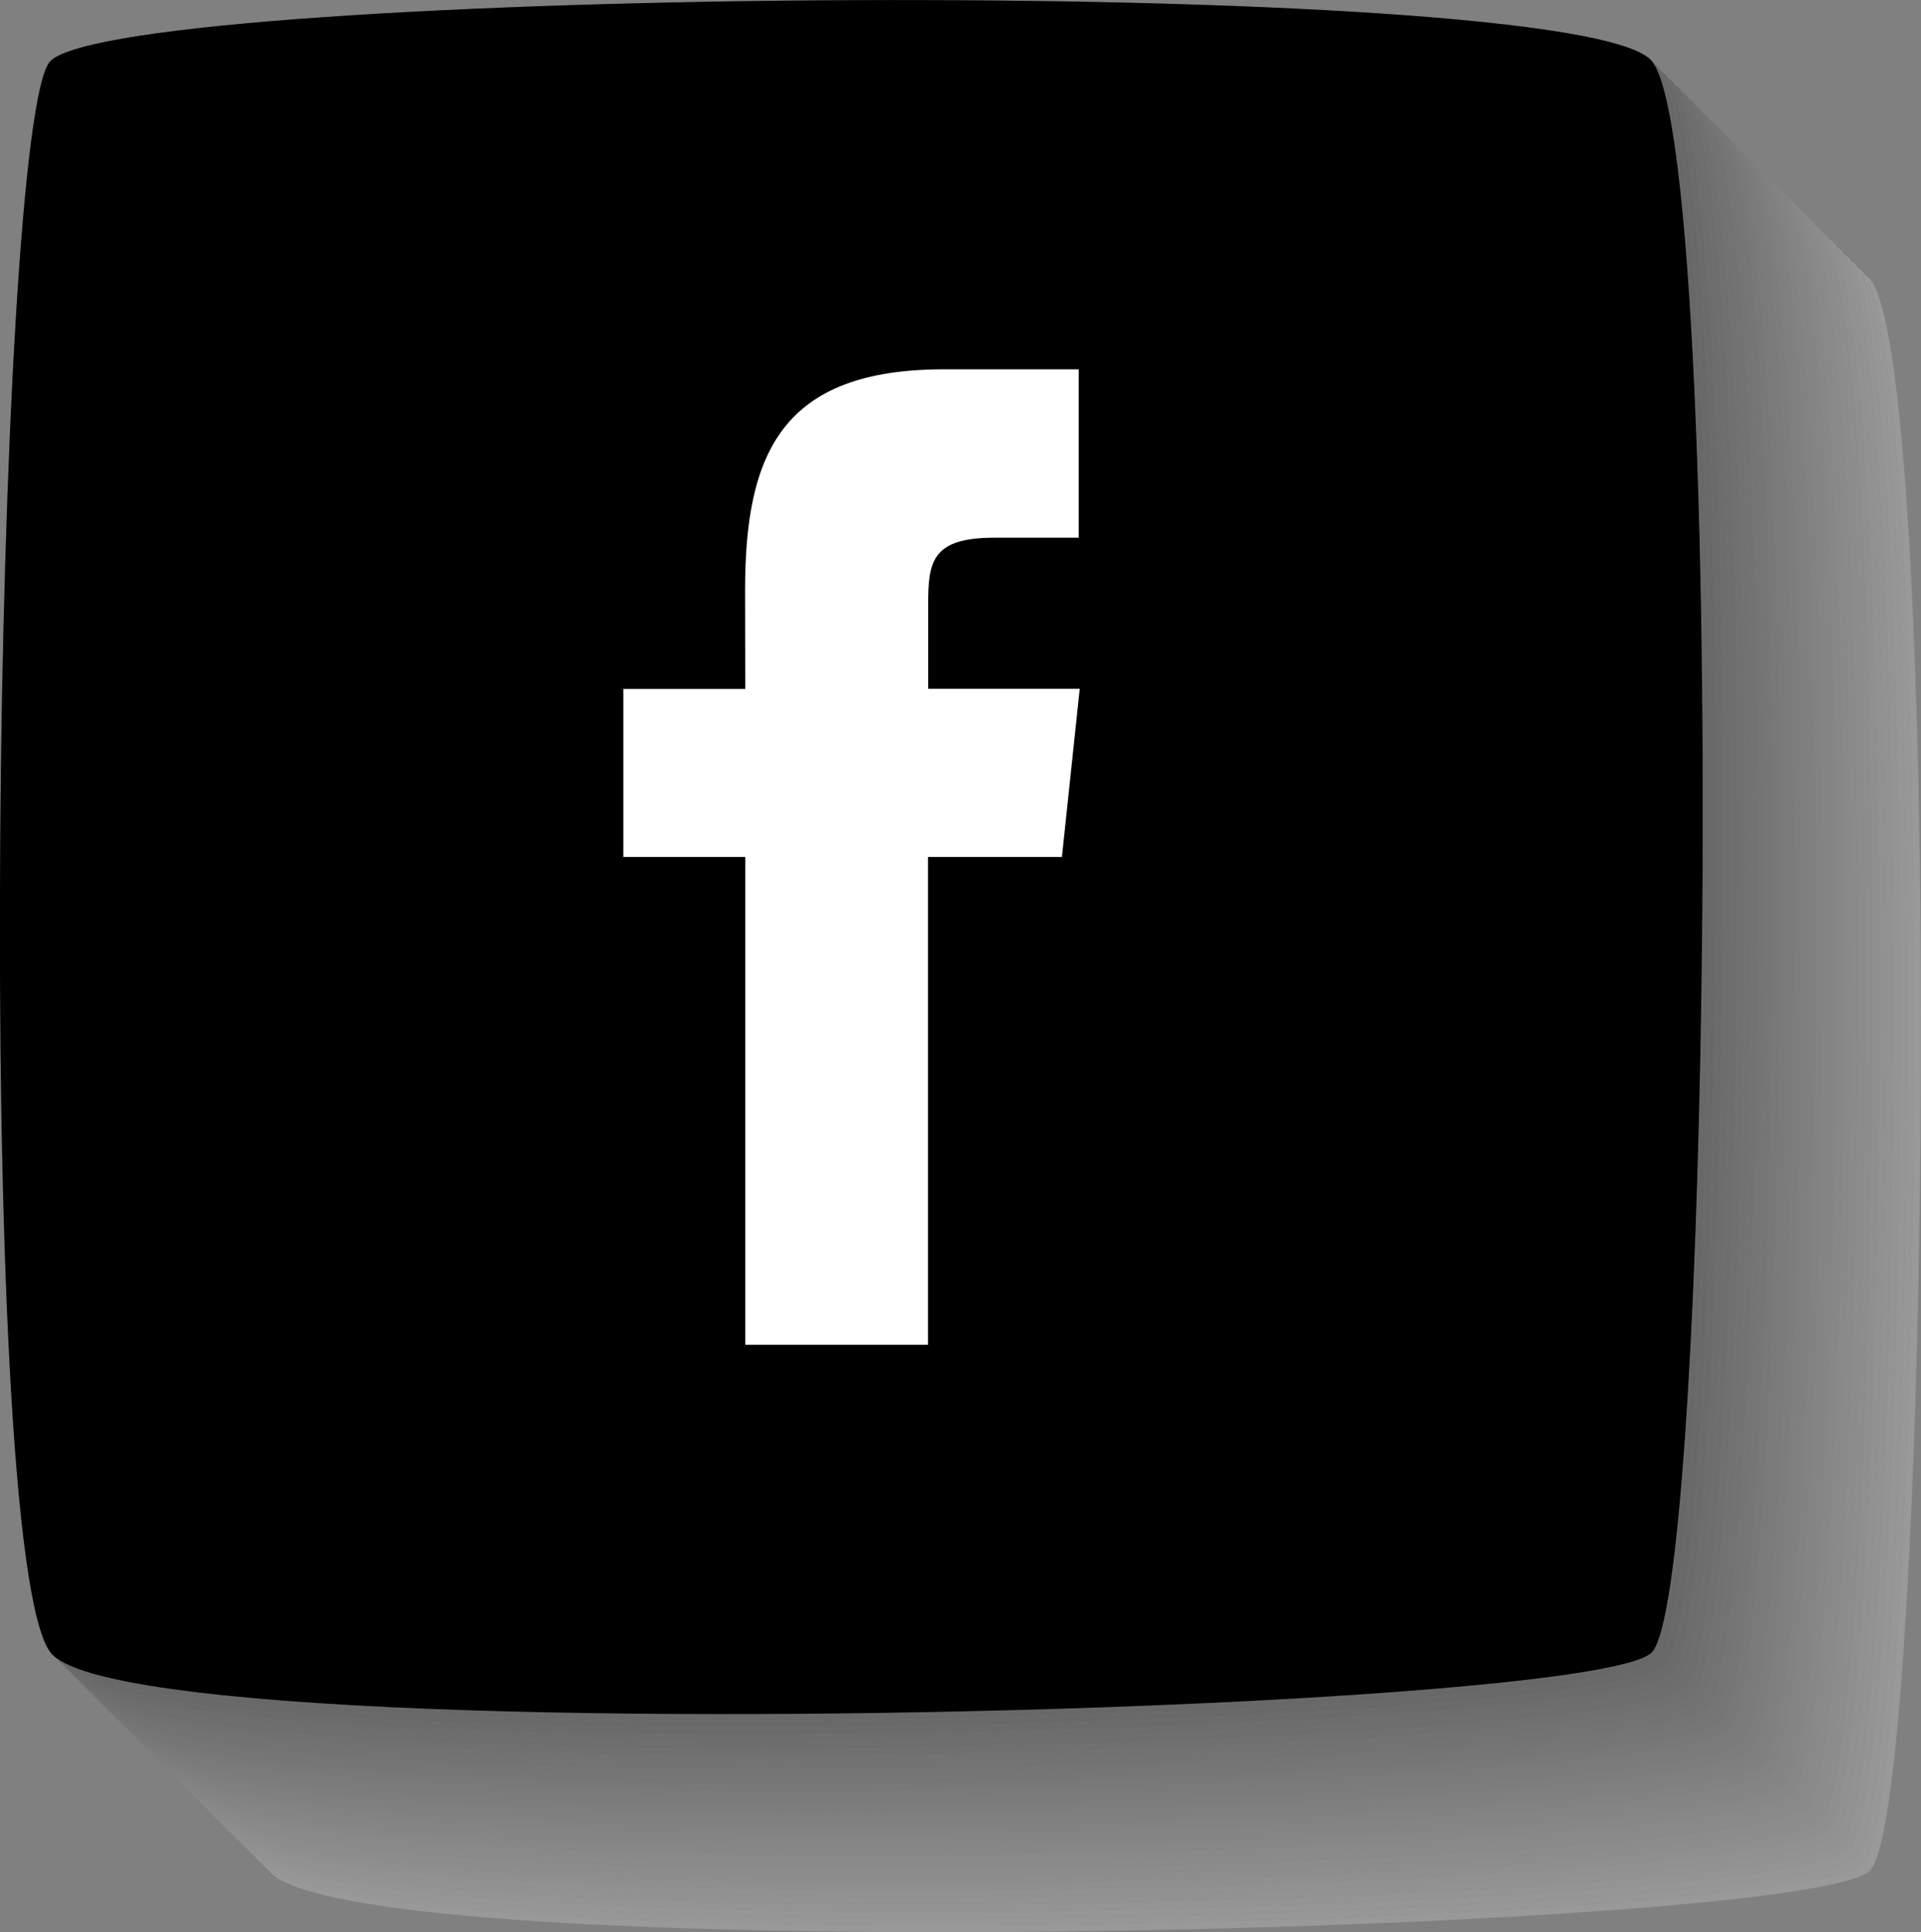 <svg xmlns="http://www.w3.org/2000/svg" viewBox="0 0 112.05 112.69"><rect x="0" y="0" width="112.05" height="112.69" fill="#808080" stroke="none"/><defs><style>      .cls-1 {        fill: #d6d6d6;      }      .cls-2 {        fill: #bdbdbd;      }      .cls-3 {        fill: #292929;      }      .cls-4 {        fill: #9c9c9c;      }      .cls-5 {        fill: #e6e6e6;      }      .cls-6 {        fill: #b5b5b5;      }      .cls-7 {        mix-blend-mode: multiply;        opacity: .2;      }      .cls-8 {        fill: #efefef;      }      .cls-9 {        fill: #cecece;      }      .cls-10 {        fill: #a5a5a5;      }      .cls-11 {        fill: #5a5a5a;      }      .cls-12 {        fill: #212121;      }      .cls-13 {        fill: #525252;      }      .cls-14 {        fill: #3a3a3a;      }      .cls-15 {        isolation: isolate;      }      .cls-16 {        fill: #dedede;      }      .cls-17 {        fill: #636363;      }      .cls-18 {        fill: #848484;      }      .cls-19 {        fill: #fff;      }      .cls-20 {        fill: #c5c5c5;      }      .cls-21 {        fill: #080808;      }      .cls-22 {        fill: #101010;      }      .cls-23 {        fill: #f7f7f7;      }      .cls-24 {        fill: #4a4a4a;      }      .cls-25 {        fill: #6b6b6b;      }      .cls-26 {        fill: #424242;      }      .cls-27 {        fill: #949494;      }      .cls-28 {        fill: #8c8c8c;      }      .cls-29 {        fill: #737373;      }      .cls-30 {        fill: #191919;      }      .cls-31 {        fill: #313131;      }      .cls-32 {        fill: #adadad;      }      .cls-33 {        fill: #7b7b7b;      }    </style></defs><g class="cls-15"><g id="Capa_2" data-name="Capa 2"><g id="OBJECTS"><g><g class="cls-7"><path class="cls-19" d="M109.07,16.27c-.08-.09-.19-.18-.32-.27,2.35,3.44,3.16,30.36,2.81,54.33-.28,19.35-1.31,36.77-2.9,38.36-1.4,1.4-15.25,2.6-31.89,3.19-25.14.9-56.62.41-61.14-2.85.02.02.03.05.05.07,2.76,3.57,35.52,4.12,61.5,3.19,16.64-.59,30.49-1.79,31.89-3.19,1.59-1.59,2.62-19.01,2.9-38.36.36-24.29-.48-51.63-2.9-54.47Z"></path><path class="cls-23" d="M76.77,111.88c16.64-.59,30.49-1.79,31.89-3.19,1.59-1.59,2.62-19.01,2.9-38.36.36-23.97-.46-50.89-2.81-54.33-.03-.05-.06-.11-.09-.14-.08-.09-.19-.18-.32-.27,2.35,3.44,3.16,30.36,2.81,54.33-.28,19.35-1.31,36.77-2.9,38.36-1.4,1.4-15.25,2.6-31.89,3.19-25.14.9-56.62.41-61.14-2.85.02.02.03.05.05.07.09.12.21.23.36.34,4.51,3.27,36,3.75,61.14,2.85Z"></path><path class="cls-8" d="M76.36,111.47c16.64-.59,30.49-1.79,31.89-3.19,1.59-1.59,2.62-19.01,2.9-38.36.36-23.97-.46-50.89-2.81-54.33-.03-.05-.06-.11-.09-.14-.08-.09-.19-.18-.32-.27,2.35,3.44,3.16,30.36,2.81,54.33-.28,19.35-1.31,36.77-2.9,38.36-1.4,1.4-15.25,2.6-31.89,3.19-25.14.9-56.62.41-61.14-2.85.02.02.03.05.05.07.09.12.21.23.36.34,4.51,3.27,36,3.75,61.14,2.85Z"></path><path class="cls-5" d="M75.95,111.06c16.64-.59,30.49-1.79,31.89-3.19,1.59-1.59,2.62-19.01,2.9-38.36.36-23.97-.46-50.89-2.81-54.33-.03-.05-.06-.11-.09-.14-.08-.09-.19-.18-.32-.27,2.35,3.44,3.16,30.36,2.81,54.33-.28,19.35-1.31,36.77-2.9,38.36-1.4,1.4-15.25,2.6-31.89,3.19-25.14.9-56.62.41-61.14-2.85.02.02.03.05.05.07.09.12.21.23.36.34,4.51,3.27,36,3.75,61.14,2.85Z"></path><path class="cls-16" d="M75.54,110.65c16.64-.59,30.49-1.79,31.89-3.19,1.59-1.59,2.62-19.01,2.9-38.36.36-23.97-.46-50.89-2.81-54.33-.03-.05-.06-.11-.09-.14-.08-.09-.19-.18-.32-.27,2.35,3.44,3.16,30.36,2.81,54.33-.28,19.35-1.31,36.77-2.9,38.36-1.4,1.4-15.25,2.6-31.89,3.19-25.14.9-56.62.41-61.14-2.85.02.02.03.05.05.07.09.12.21.23.36.34,4.51,3.27,36,3.75,61.14,2.85Z"></path><path class="cls-1" d="M75.13,110.24c16.64-.59,30.49-1.79,31.89-3.19,1.59-1.59,2.62-19.01,2.9-38.36.36-23.97-.46-50.89-2.81-54.33-.03-.05-.06-.11-.09-.14-.08-.09-.19-.18-.32-.27,2.35,3.44,3.16,30.36,2.81,54.33-.28,19.35-1.31,36.77-2.9,38.36-1.4,1.4-15.25,2.6-31.89,3.19-25.14.9-56.62.41-61.14-2.85.02.02.03.05.05.07.09.12.21.23.36.34,4.51,3.27,36,3.75,61.14,2.85Z"></path><path class="cls-9" d="M74.72,109.83c16.64-.59,30.49-1.79,31.89-3.19,1.59-1.59,2.62-19.01,2.9-38.36.36-23.97-.46-50.89-2.81-54.33-.03-.05-.06-.11-.09-.14-.08-.09-.19-.18-.32-.27,2.35,3.44,3.16,30.36,2.81,54.33-.28,19.35-1.31,36.77-2.9,38.36-1.4,1.4-15.25,2.6-31.89,3.19-25.14.9-56.62.41-61.14-2.85.02.02.03.05.05.07.09.12.21.23.36.34,4.51,3.27,36,3.75,61.14,2.85Z"></path><path class="cls-20" d="M74.3,109.42c16.64-.59,30.49-1.79,31.89-3.19,1.59-1.59,2.62-19.01,2.9-38.36.36-23.97-.46-50.89-2.81-54.33-.03-.05-.06-.11-.09-.14-.08-.09-.19-.18-.32-.27,2.35,3.44,3.16,30.36,2.81,54.33-.28,19.35-1.31,36.77-2.9,38.36-1.4,1.4-15.25,2.6-31.89,3.19-25.14.9-56.62.41-61.14-2.85.02.02.03.05.05.07.09.12.21.23.36.34,4.51,3.27,36,3.75,61.14,2.85Z"></path><path class="cls-2" d="M73.89,109.01c16.64-.59,30.49-1.79,31.89-3.19,1.59-1.59,2.62-19.01,2.9-38.36.36-23.97-.46-50.89-2.81-54.33-.03-.05-.06-.11-.09-.14-.08-.09-.19-.18-.32-.27,2.35,3.44,3.16,30.36,2.81,54.33-.28,19.35-1.31,36.77-2.9,38.36-1.4,1.4-15.25,2.6-31.89,3.19-25.14.9-56.62.41-61.14-2.85.02.02.03.05.05.07.09.12.21.23.36.34,4.51,3.27,36,3.75,61.14,2.85Z"></path><path class="cls-6" d="M73.48,108.59c16.64-.59,30.49-1.79,31.89-3.19,1.59-1.59,2.62-19.01,2.9-38.36.36-23.97-.46-50.89-2.81-54.33-.03-.05-.06-.11-.09-.14-.08-.09-.19-.18-.32-.27,2.35,3.44,3.16,30.36,2.81,54.33-.28,19.35-1.31,36.77-2.9,38.36-1.4,1.4-15.25,2.6-31.89,3.19-25.14.9-56.62.41-61.14-2.85.02.02.03.05.05.07.09.12.21.23.36.34,4.51,3.27,36,3.75,61.14,2.85Z"></path><path class="cls-32" d="M73.07,108.18c16.64-.59,30.49-1.79,31.89-3.19,1.59-1.59,2.62-19.01,2.9-38.36.36-23.97-.46-50.89-2.81-54.33-.03-.05-.06-.11-.09-.14-.08-.09-.19-.18-.32-.27,2.35,3.44,3.16,30.36,2.81,54.33-.28,19.35-1.31,36.77-2.9,38.36-1.4,1.4-15.25,2.6-31.89,3.19-25.14.9-56.62.41-61.14-2.85.02.02.03.05.05.07.09.12.21.23.36.34,4.51,3.27,36,3.75,61.14,2.85Z"></path><path class="cls-10" d="M72.66,107.77c16.64-.59,30.49-1.79,31.89-3.19,1.59-1.59,2.62-19.01,2.9-38.36.36-23.97-.46-50.89-2.81-54.33-.03-.05-.06-.11-.09-.14-.08-.09-.19-.18-.32-.27,2.35,3.44,3.16,30.36,2.81,54.33-.28,19.35-1.31,36.77-2.9,38.36-1.4,1.4-15.25,2.6-31.89,3.19-25.14.9-56.62.41-61.14-2.85.02.02.03.05.05.07.09.12.21.23.36.34,4.51,3.27,36,3.75,61.14,2.85Z"></path><path class="cls-4" d="M72.25,107.36c16.64-.59,30.49-1.79,31.89-3.19,1.59-1.59,2.62-19.01,2.9-38.36.36-23.97-.46-50.89-2.81-54.33-.03-.05-.06-.11-.09-.14-.08-.09-.19-.18-.32-.27,2.35,3.44,3.16,30.36,2.81,54.33-.28,19.35-1.31,36.77-2.9,38.36-1.4,1.4-15.25,2.6-31.89,3.19-25.14.9-56.62.41-61.14-2.85.02.02.03.05.05.07.09.12.21.23.36.34,4.51,3.27,36,3.75,61.14,2.85Z"></path><path class="cls-27" d="M71.84,106.95c16.64-.59,30.49-1.79,31.89-3.19,1.59-1.59,2.62-19.01,2.9-38.36.36-23.97-.46-50.89-2.81-54.33-.03-.05-.06-.11-.09-.14-.08-.09-.19-.18-.32-.27,2.35,3.44,3.16,30.36,2.81,54.33-.28,19.35-1.31,36.77-2.9,38.36-1.4,1.4-15.25,2.6-31.89,3.19-25.14.9-56.62.41-61.14-2.85.02.02.03.05.05.07.09.12.21.23.36.34,4.51,3.27,36,3.75,61.14,2.85Z"></path><path class="cls-28" d="M71.43,106.54c16.64-.59,30.49-1.79,31.89-3.19,1.59-1.59,2.62-19.01,2.9-38.36.36-23.97-.46-50.89-2.81-54.33-.03-.05-.06-.11-.09-.14-.08-.09-.19-.18-.32-.27,2.35,3.44,3.16,30.36,2.81,54.33-.28,19.35-1.31,36.77-2.9,38.36-1.4,1.4-15.25,2.6-31.89,3.19-25.14.9-56.62.41-61.14-2.85.02.02.03.05.05.07.09.12.21.23.36.34,4.51,3.27,36,3.75,61.14,2.85Z"></path><path class="cls-18" d="M71.02,106.13c16.64-.59,30.49-1.79,31.89-3.19,1.59-1.59,2.62-19.01,2.9-38.36.36-23.97-.46-50.89-2.81-54.33-.03-.05-.06-.11-.09-.14-.08-.09-.19-.18-.32-.27,2.35,3.44,3.16,30.36,2.81,54.33-.28,19.35-1.31,36.77-2.9,38.36-1.4,1.4-15.25,2.6-31.89,3.19-25.14.9-56.62.41-61.14-2.85.02.02.03.05.05.07.09.12.21.23.36.34,4.51,3.27,36,3.75,61.14,2.85Z"></path><path class="cls-33" d="M70.61,105.72c16.64-.59,30.49-1.79,31.89-3.19,1.59-1.59,2.62-19.01,2.9-38.36.36-23.97-.46-50.89-2.81-54.33-.03-.05-.06-.11-.09-.14-.08-.09-.19-.18-.32-.27,2.35,3.44,3.16,30.36,2.81,54.33-.28,19.35-1.31,36.77-2.9,38.36-1.4,1.4-15.25,2.6-31.89,3.19-25.14.9-56.62.41-61.14-2.85.02.02.03.05.05.07.09.12.21.23.36.34,4.51,3.27,36,3.75,61.14,2.85Z"></path><path class="cls-29" d="M70.2,105.31c16.64-.59,30.49-1.79,31.89-3.19,1.59-1.59,2.62-19.01,2.9-38.36.36-23.97-.46-50.89-2.81-54.33-.03-.05-.06-.11-.09-.14-.08-.09-.19-.18-.32-.27,2.35,3.44,3.16,30.36,2.81,54.33-.28,19.35-1.31,36.77-2.9,38.36-1.4,1.4-15.25,2.6-31.89,3.19-25.14.9-56.62.41-61.14-2.85.02.02.03.05.05.07.09.12.21.23.36.34,4.51,3.27,36,3.75,61.14,2.85Z"></path><path class="cls-25" d="M69.79,104.9c16.64-.59,30.49-1.79,31.89-3.19,1.59-1.59,2.62-19.01,2.9-38.36.36-23.97-.46-50.89-2.81-54.33-.03-.05-.06-.11-.09-.14-.08-.09-.19-.18-.32-.27,2.35,3.44,3.16,30.36,2.81,54.33-.28,19.35-1.31,36.77-2.9,38.36-1.4,1.4-15.25,2.6-31.89,3.19-25.14.9-56.62.41-61.14-2.85.02.02.03.05.05.07.09.12.21.23.36.34,4.51,3.27,36,3.75,61.14,2.85Z"></path><path class="cls-17" d="M69.38,104.49c16.64-.59,30.49-1.79,31.89-3.19,1.59-1.59,2.62-19.01,2.9-38.36.36-23.97-.46-50.89-2.81-54.33-.03-.05-.06-.11-.09-.14-.08-.09-.19-.18-.32-.27,2.35,3.44,3.16,30.36,2.81,54.33-.28,19.35-1.31,36.77-2.9,38.36-1.4,1.4-15.25,2.6-31.89,3.19-25.14.9-56.62.41-61.14-2.85.02.02.03.05.05.07.09.12.21.23.36.34,4.51,3.27,36,3.75,61.14,2.85Z"></path><path class="cls-11" d="M68.97,104.08c16.64-.59,30.49-1.79,31.89-3.19,1.59-1.59,2.62-19.01,2.9-38.36.36-23.97-.46-50.89-2.81-54.33-.03-.05-.06-.11-.09-.14-.08-.09-.19-.18-.32-.27,2.35,3.44,3.16,30.36,2.81,54.33-.28,19.35-1.31,36.77-2.9,38.36-1.4,1.4-15.25,2.6-31.89,3.19-25.14.9-56.62.41-61.14-2.85.02.02.03.05.05.07.09.12.21.23.36.34,4.51,3.27,36,3.75,61.14,2.85Z"></path><path class="cls-13" d="M68.56,103.67c16.64-.59,30.49-1.79,31.89-3.19,1.59-1.59,2.62-19.01,2.9-38.36.36-23.97-.46-50.89-2.81-54.33-.03-.05-.06-.11-.09-.14-.08-.09-.19-.18-.32-.27,2.35,3.44,3.16,30.36,2.81,54.33-.28,19.35-1.31,36.77-2.9,38.36-1.4,1.4-15.25,2.6-31.89,3.19-25.14.9-56.62.41-61.14-2.85.02.02.03.05.05.07.09.12.21.23.36.34,4.51,3.27,36,3.75,61.14,2.85Z"></path><path class="cls-24" d="M68.15,103.26c16.64-.59,30.49-1.79,31.89-3.19,1.59-1.59,2.62-19.01,2.9-38.36.36-23.97-.46-50.89-2.81-54.33-.03-.05-.06-.11-.09-.14-.08-.09-.19-.18-.32-.27,2.35,3.44,3.16,30.36,2.81,54.33-.28,19.35-1.31,36.77-2.9,38.36-1.4,1.4-15.25,2.6-31.89,3.19-25.14.9-56.62.41-61.14-2.85.02.02.03.05.05.07.09.12.21.23.36.34,4.51,3.27,36,3.75,61.14,2.85Z"></path><path class="cls-26" d="M67.74,102.85c16.64-.59,30.49-1.79,31.89-3.19,1.59-1.59,2.62-19.01,2.9-38.36.36-23.97-.46-50.89-2.81-54.33-.03-.05-.06-.11-.09-.14-.08-.09-.19-.18-.32-.27,2.35,3.44,3.16,30.36,2.81,54.33-.28,19.35-1.31,36.77-2.9,38.36-1.4,1.4-15.25,2.6-31.89,3.19-25.14.9-56.62.41-61.14-2.85.02.02.03.05.05.07.09.12.21.23.36.34,4.51,3.27,36,3.75,61.14,2.85Z"></path><path class="cls-14" d="M67.33,102.44c16.64-.59,30.49-1.79,31.89-3.19,1.59-1.59,2.62-19.01,2.9-38.36.36-23.97-.46-50.89-2.81-54.33-.03-.05-.06-.11-.09-.14-.08-.09-.19-.18-.32-.27,2.35,3.44,3.16,30.36,2.81,54.33-.28,19.35-1.31,36.77-2.9,38.36-1.4,1.4-15.25,2.6-31.89,3.19-25.14.9-56.62.41-61.14-2.85.02.02.03.05.05.07.09.12.21.23.36.34,4.51,3.27,36,3.75,61.14,2.85Z"></path><path class="cls-31" d="M66.92,102.03c16.64-.59,30.49-1.79,31.89-3.19,1.59-1.59,2.62-19.01,2.9-38.36.36-23.97-.46-50.89-2.81-54.33-.03-.05-.06-.11-.09-.14-.08-.09-.19-.18-.32-.27,2.35,3.44,3.16,30.36,2.81,54.33-.28,19.35-1.31,36.77-2.9,38.36-1.4,1.4-15.25,2.6-31.89,3.19-25.14.9-56.62.41-61.14-2.85.02.02.03.05.05.07.09.12.21.23.36.34,4.51,3.27,36,3.75,61.14,2.85Z"></path><path class="cls-3" d="M66.51,101.62c16.64-.59,30.49-1.79,31.89-3.19,1.59-1.59,2.62-19.01,2.9-38.36.36-23.97-.46-50.89-2.81-54.33-.03-.05-.06-.11-.09-.14-.08-.09-.19-.18-.32-.27,2.35,3.44,3.16,30.36,2.81,54.33-.28,19.35-1.31,36.77-2.9,38.36-1.4,1.4-15.25,2.6-31.89,3.19-25.14.9-56.62.41-61.14-2.85.02.02.03.05.05.07.09.12.21.23.36.34,4.51,3.27,36,3.75,61.14,2.85Z"></path><path class="cls-12" d="M66.1,101.21c16.64-.59,30.49-1.79,31.89-3.19,1.59-1.59,2.62-19.01,2.9-38.36.36-23.97-.46-50.89-2.81-54.33-.03-.05-.06-.11-.09-.14-.08-.09-.19-.18-.32-.27,2.35,3.44,3.16,30.36,2.81,54.33-.28,19.35-1.31,36.77-2.9,38.36-1.4,1.4-15.25,2.6-31.89,3.19-25.14.9-56.62.41-61.14-2.85.02.02.03.05.05.07.09.12.21.23.36.34,4.51,3.27,36,3.75,61.14,2.85Z"></path><path class="cls-30" d="M65.69,100.8c16.64-.59,30.49-1.79,31.89-3.19,1.59-1.59,2.62-19.01,2.9-38.36.36-23.97-.46-50.89-2.81-54.33-.03-.05-.06-.11-.09-.14-.08-.09-.19-.18-.32-.27,2.35,3.44,3.16,30.36,2.81,54.33-.28,19.35-1.31,36.77-2.9,38.36-1.4,1.4-15.25,2.6-31.89,3.19-25.14.9-56.62.41-61.14-2.85.02.02.03.05.05.07.09.12.21.23.36.34,4.51,3.27,36,3.75,61.14,2.85Z"></path><path class="cls-22" d="M65.28,100.39c16.64-.59,30.49-1.79,31.89-3.19,1.59-1.59,2.62-19.01,2.9-38.36.36-23.97-.46-50.89-2.81-54.33-.03-.05-.06-.11-.09-.14-.08-.09-.19-.18-.32-.27,2.35,3.44,3.16,30.36,2.81,54.33-.28,19.35-1.31,36.77-2.9,38.36-1.4,1.4-15.25,2.6-31.89,3.19-25.14.9-56.62.41-61.14-2.85.02.02.03.05.05.07.09.12.21.23.36.34,4.51,3.27,36,3.75,61.14,2.85Z"></path><path class="cls-21" d="M64.87,99.98c16.64-.59,30.49-1.79,31.89-3.19,1.59-1.59,2.62-19.01,2.9-38.36.36-23.97-.46-50.89-2.81-54.33-.03-.05-.06-.11-.09-.14-.08-.09-.19-.18-.32-.27,2.35,3.44,3.16,30.36,2.81,54.33-.28,19.35-1.31,36.77-2.9,38.36-1.4,1.4-15.25,2.6-31.89,3.19-25.14.9-56.62.41-61.14-2.85.02.02.03.05.05.07.09.12.21.23.36.34,4.51,3.27,36,3.75,61.14,2.85Z"></path><path d="M64.45,99.57c16.64-.59,30.49-1.79,31.89-3.19,1.59-1.59,2.62-19.01,2.9-38.36.36-23.97-.46-50.89-2.81-54.33-.03-.05-.06-.11-.09-.14C91.99-1.55,7.48-.79,2.95,3.55-.34,6.7-1.59,90.52,2.95,96.38c.09.12.21.23.36.34,4.51,3.27,36,3.75,61.14,2.85Z"></path></g><g><path d="M99.24,58.02c-.28,19.35-1.31,36.77-2.9,38.36-1.4,1.4-15.25,2.6-31.89,3.19-25.98.93-58.74.38-61.5-3.19C-1.59,90.52-.34,6.7,2.95,3.55,7.48-.79,91.99-1.55,96.34,3.55c2.42,2.84,3.26,30.18,2.9,54.47Z"></path><path class="cls-19" d="M61.93,49.98h-7.8v28.45h-10.66v-28.45h-7.11v-9.8h7.11s-.01-5.76-.01-5.76c0-8.02,2.17-12.88,11.6-12.88h7.86v9.82h-4.91c-3.66,0-3.87,1.39-3.87,3.91v4.9h8.84l-1.04,9.82Z"></path></g></g></g></g></g></svg>